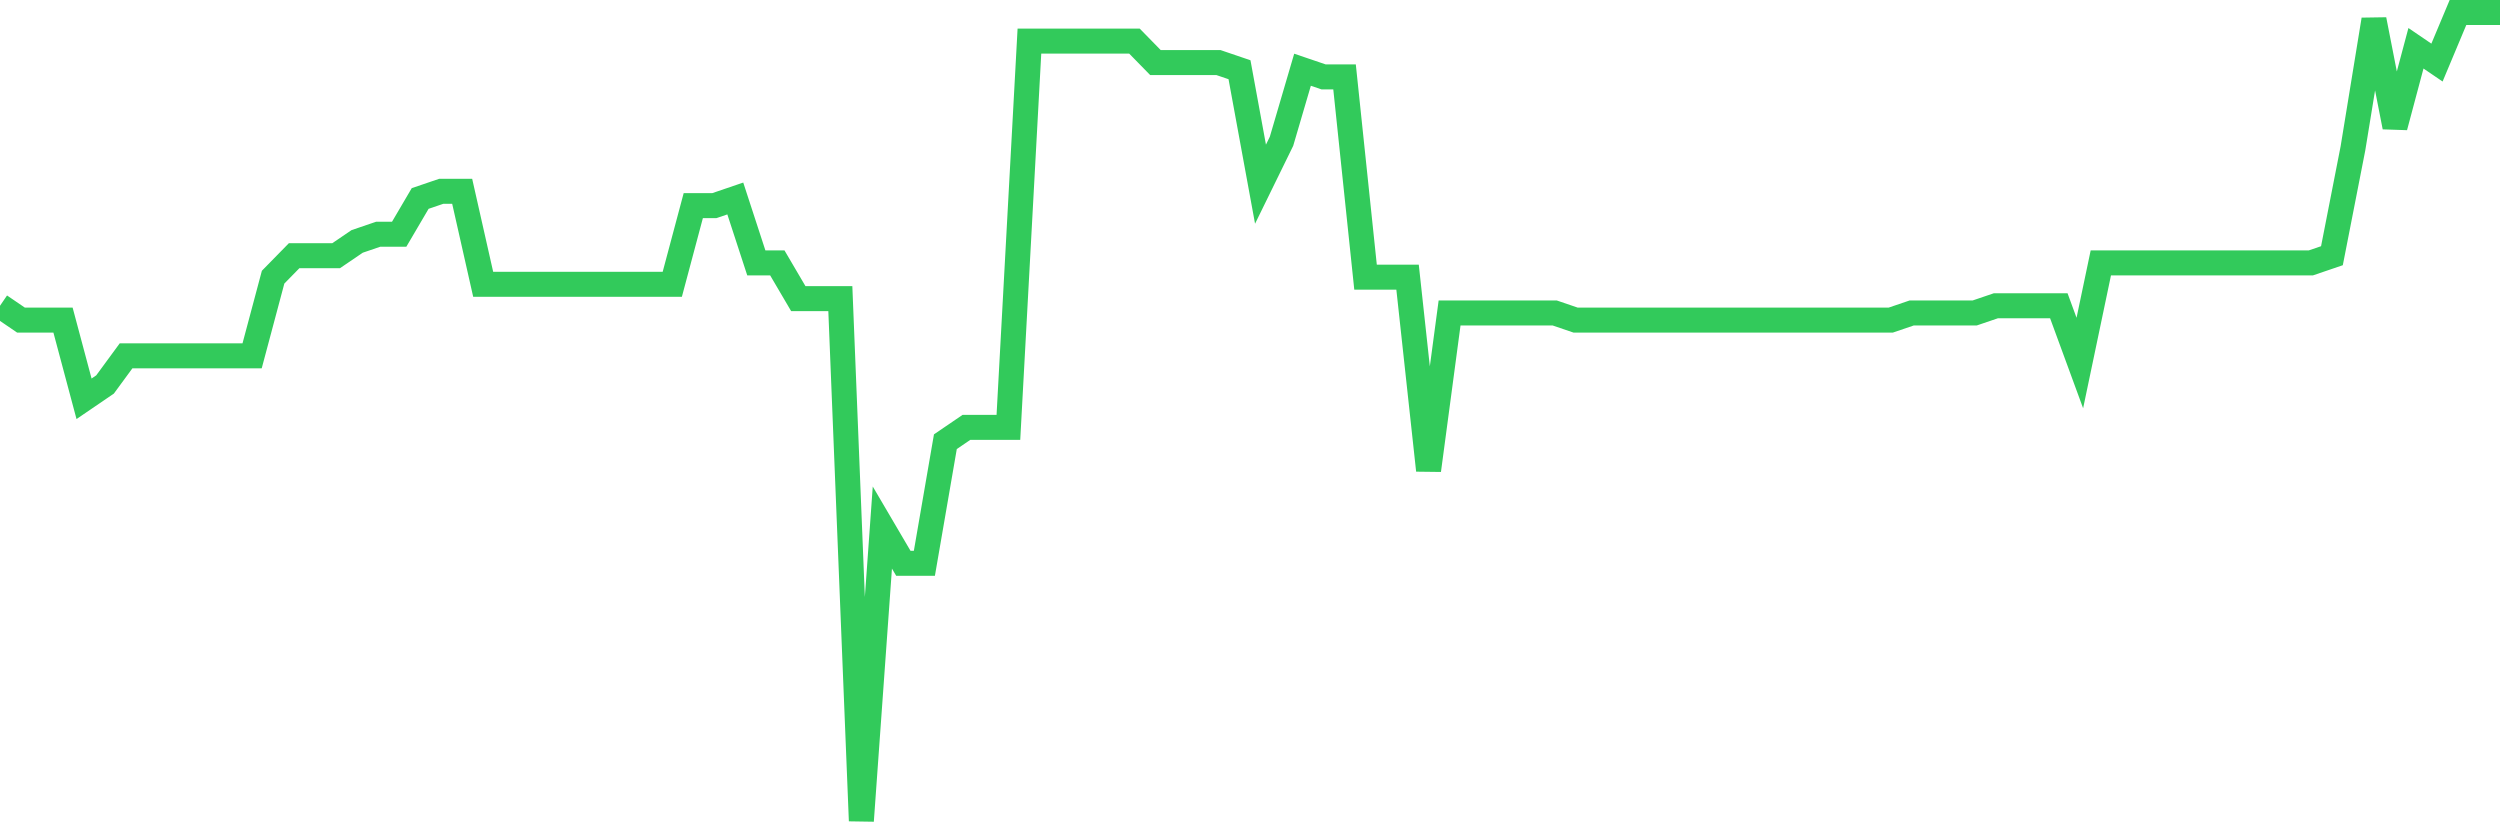 <svg
  xmlns="http://www.w3.org/2000/svg"
  xmlns:xlink="http://www.w3.org/1999/xlink"
  width="120"
  height="40"
  viewBox="0 0 120 40"
  preserveAspectRatio="none"
>
  <polyline
    points="0,14.678 1.008,15.365 2.017,15.365 3.025,15.365 4.034,19.142 5.042,18.455 6.05,17.081 7.059,17.081 8.067,17.081 9.076,17.081 10.084,17.081 11.092,17.081 12.101,17.081 13.109,13.304 14.118,12.274 15.126,12.274 16.134,12.274 17.143,11.588 18.151,11.244 19.16,11.244 20.168,9.527 21.176,9.184 22.185,9.184 23.193,13.648 24.202,13.648 25.21,13.648 26.218,13.648 27.227,13.648 28.235,13.648 29.244,13.648 30.252,13.648 31.261,13.648 32.269,13.648 33.277,9.871 34.286,9.871 35.294,9.527 36.303,12.618 37.311,12.618 38.319,14.335 39.328,14.335 40.336,14.335 41.345,39.4 42.353,25.322 43.361,27.039 44.37,27.039 45.378,21.202 46.387,20.515 47.395,20.515 48.403,20.515 49.412,1.973 50.42,1.973 51.429,1.973 52.437,1.973 53.445,1.973 54.454,1.973 55.462,3.004 56.471,3.004 57.479,3.004 58.487,3.004 59.496,3.347 60.504,8.841 61.513,6.781 62.521,3.347 63.529,3.69 64.538,3.69 65.546,13.304 66.555,13.304 67.563,13.304 68.571,22.575 69.58,15.021 70.588,15.021 71.597,15.021 72.605,15.021 73.613,15.021 74.622,15.021 75.63,15.365 76.639,15.365 77.647,15.365 78.655,15.365 79.664,15.365 80.672,15.365 81.681,15.365 82.689,15.365 83.697,15.365 84.706,15.365 85.714,15.365 86.723,15.365 87.731,15.365 88.739,15.365 89.748,15.365 90.756,15.365 91.765,15.021 92.773,15.021 93.782,15.021 94.79,15.021 95.798,14.678 96.807,14.678 97.815,14.678 98.824,14.678 99.832,17.425 100.84,12.618 101.849,12.618 102.857,12.618 103.866,12.618 104.874,12.618 105.882,12.618 106.891,12.618 107.899,12.618 108.908,12.618 109.916,12.618 110.924,12.618 111.933,12.274 112.941,7.124 113.95,0.943 114.958,6.094 115.966,2.317 116.975,3.004 117.983,0.6 118.992,0.6 120,0.6"
    fill="none"
    stroke="#32ca5b"
    stroke-width="1.2"
  >
  </polyline>
</svg>
